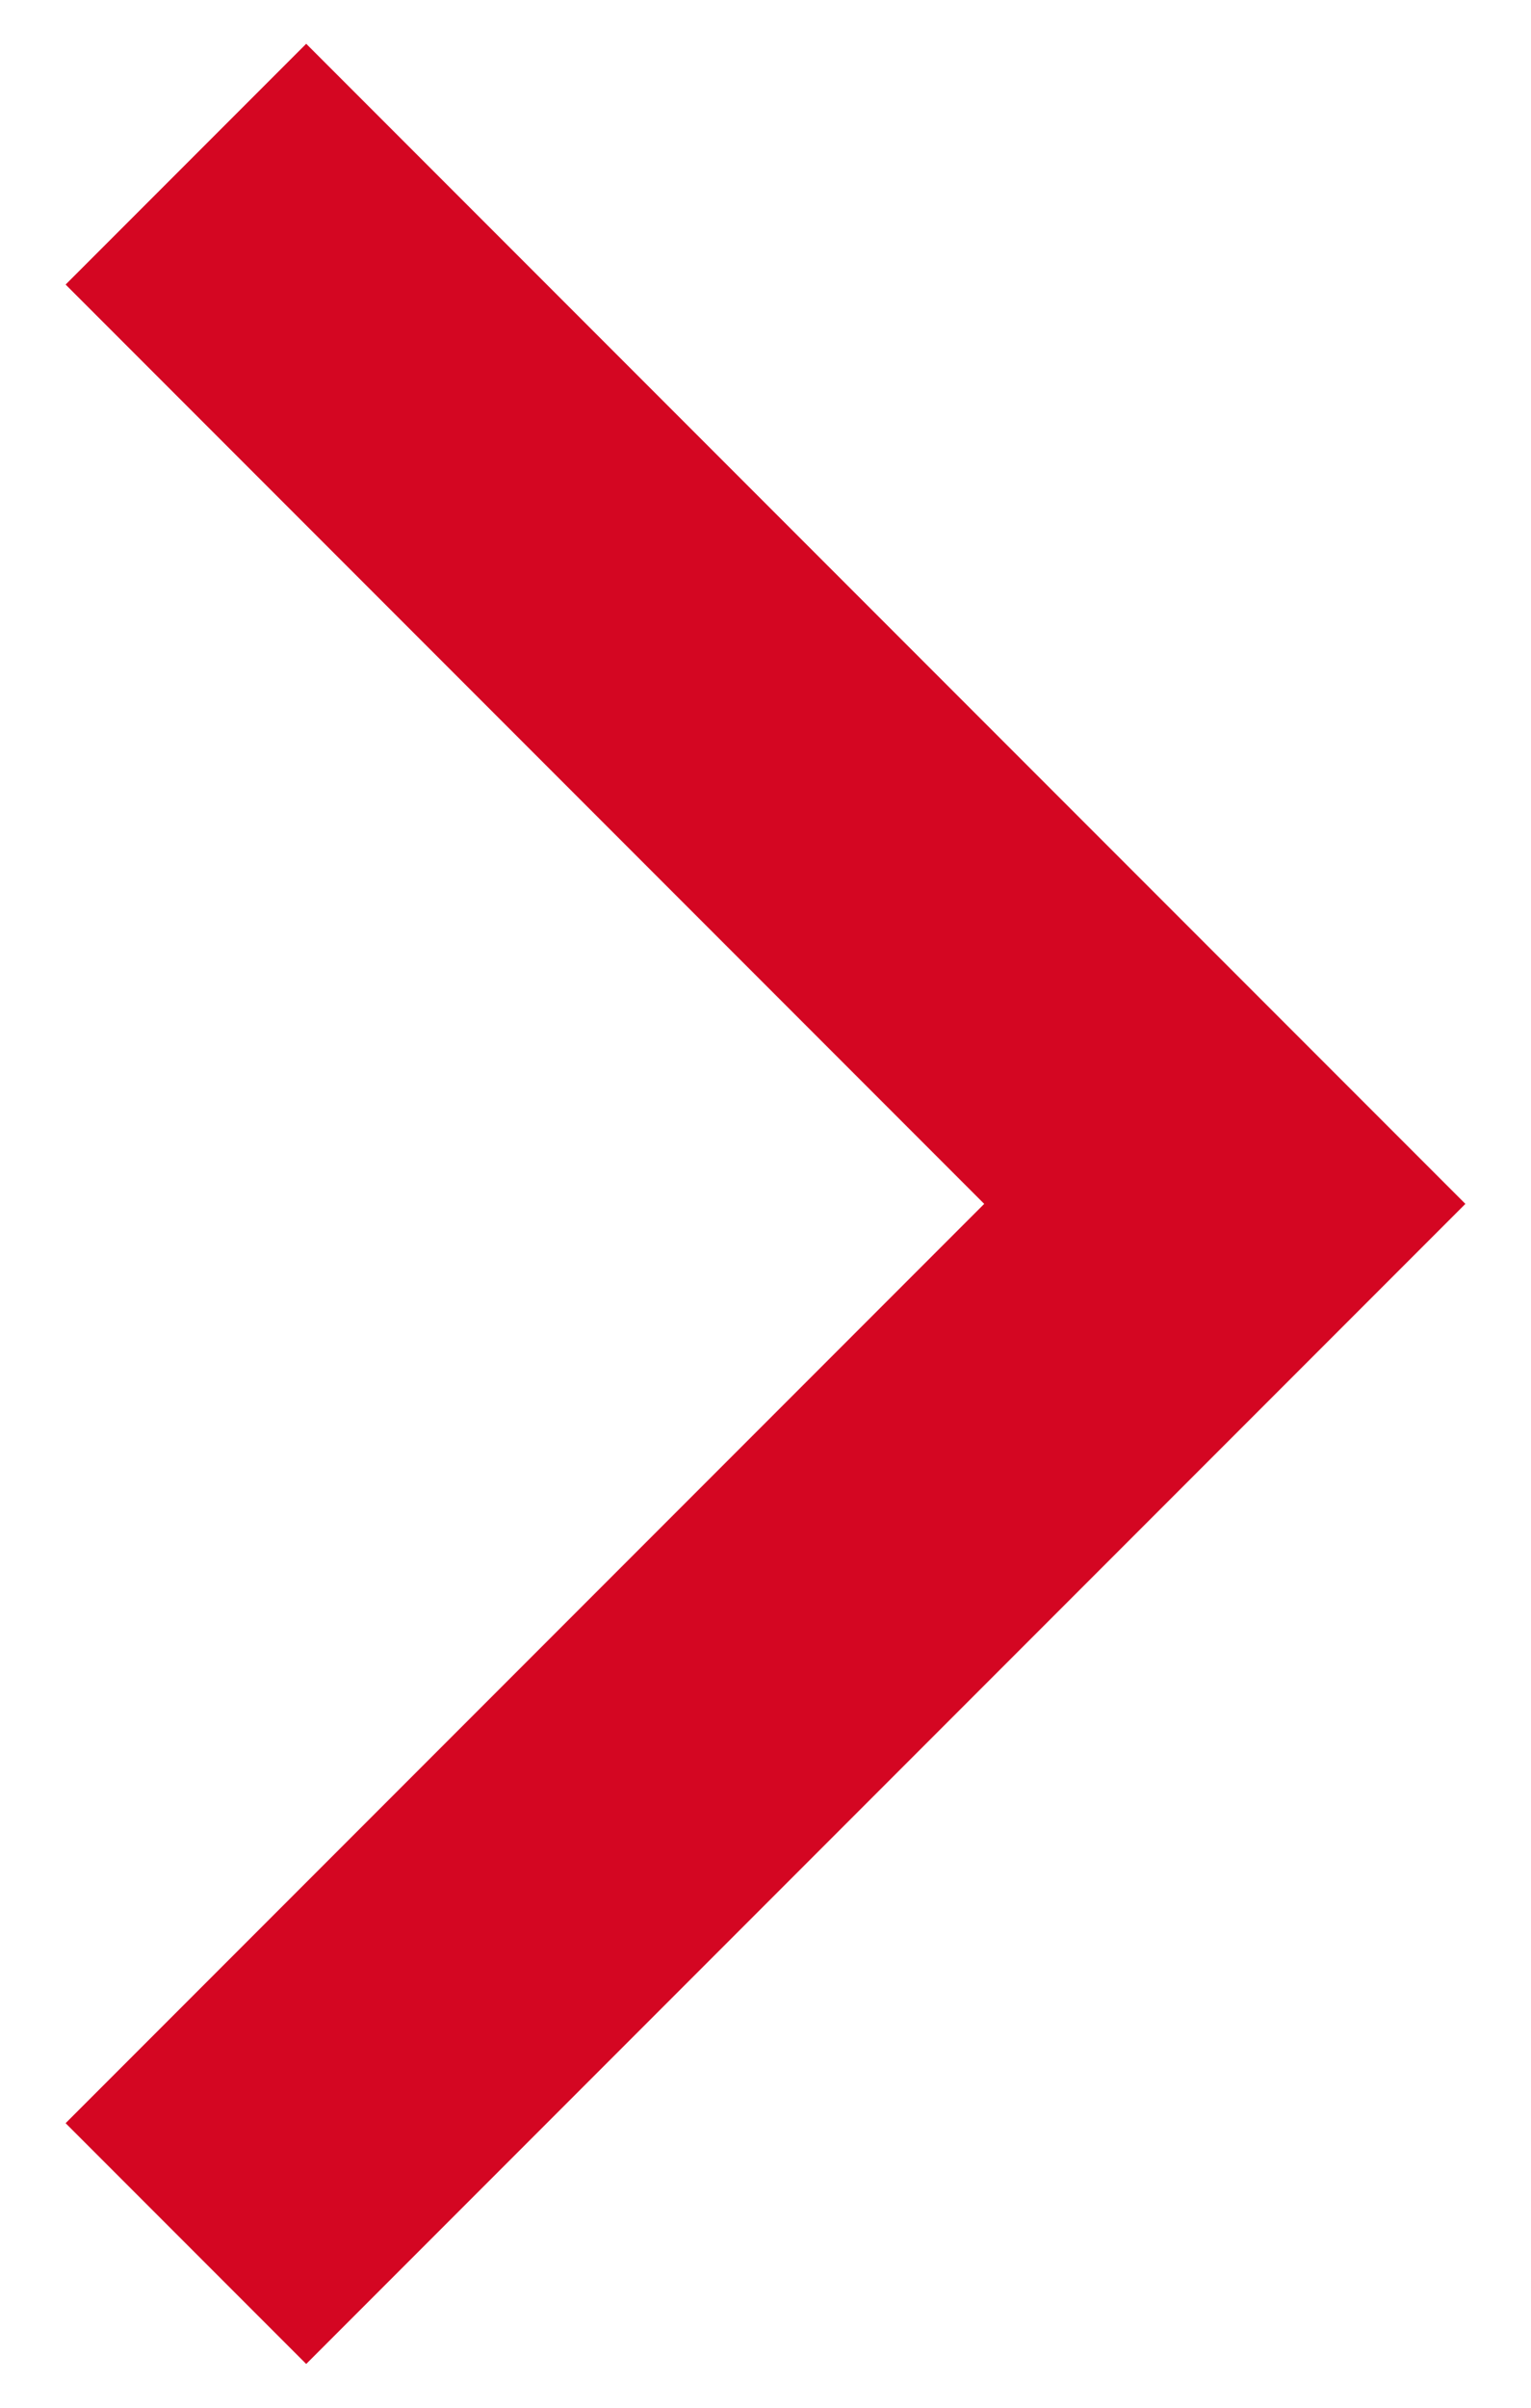 <?xml version="1.0" encoding="utf-8"?>
<!-- Generator: Adobe Illustrator 22.0.0, SVG Export Plug-In . SVG Version: 6.00 Build 0)  -->
<svg version="1.1" id="图层_1" xmlns="http://www.w3.org/2000/svg" xmlns:xlink="http://www.w3.org/1999/xlink" x="0px" y="0px"
	 viewBox="0 0 7 11" style="enable-background:new 0 0 7 11;" xml:space="preserve">
<style type="text/css">
	.st0{fill:#D40622;}
</style>
<polygon class="st0" points="4.5,5.5 0.3,9.7 1.4,10.8 6.7,5.5 1.4,0.2 0.3,1.3 "/>
</svg>
